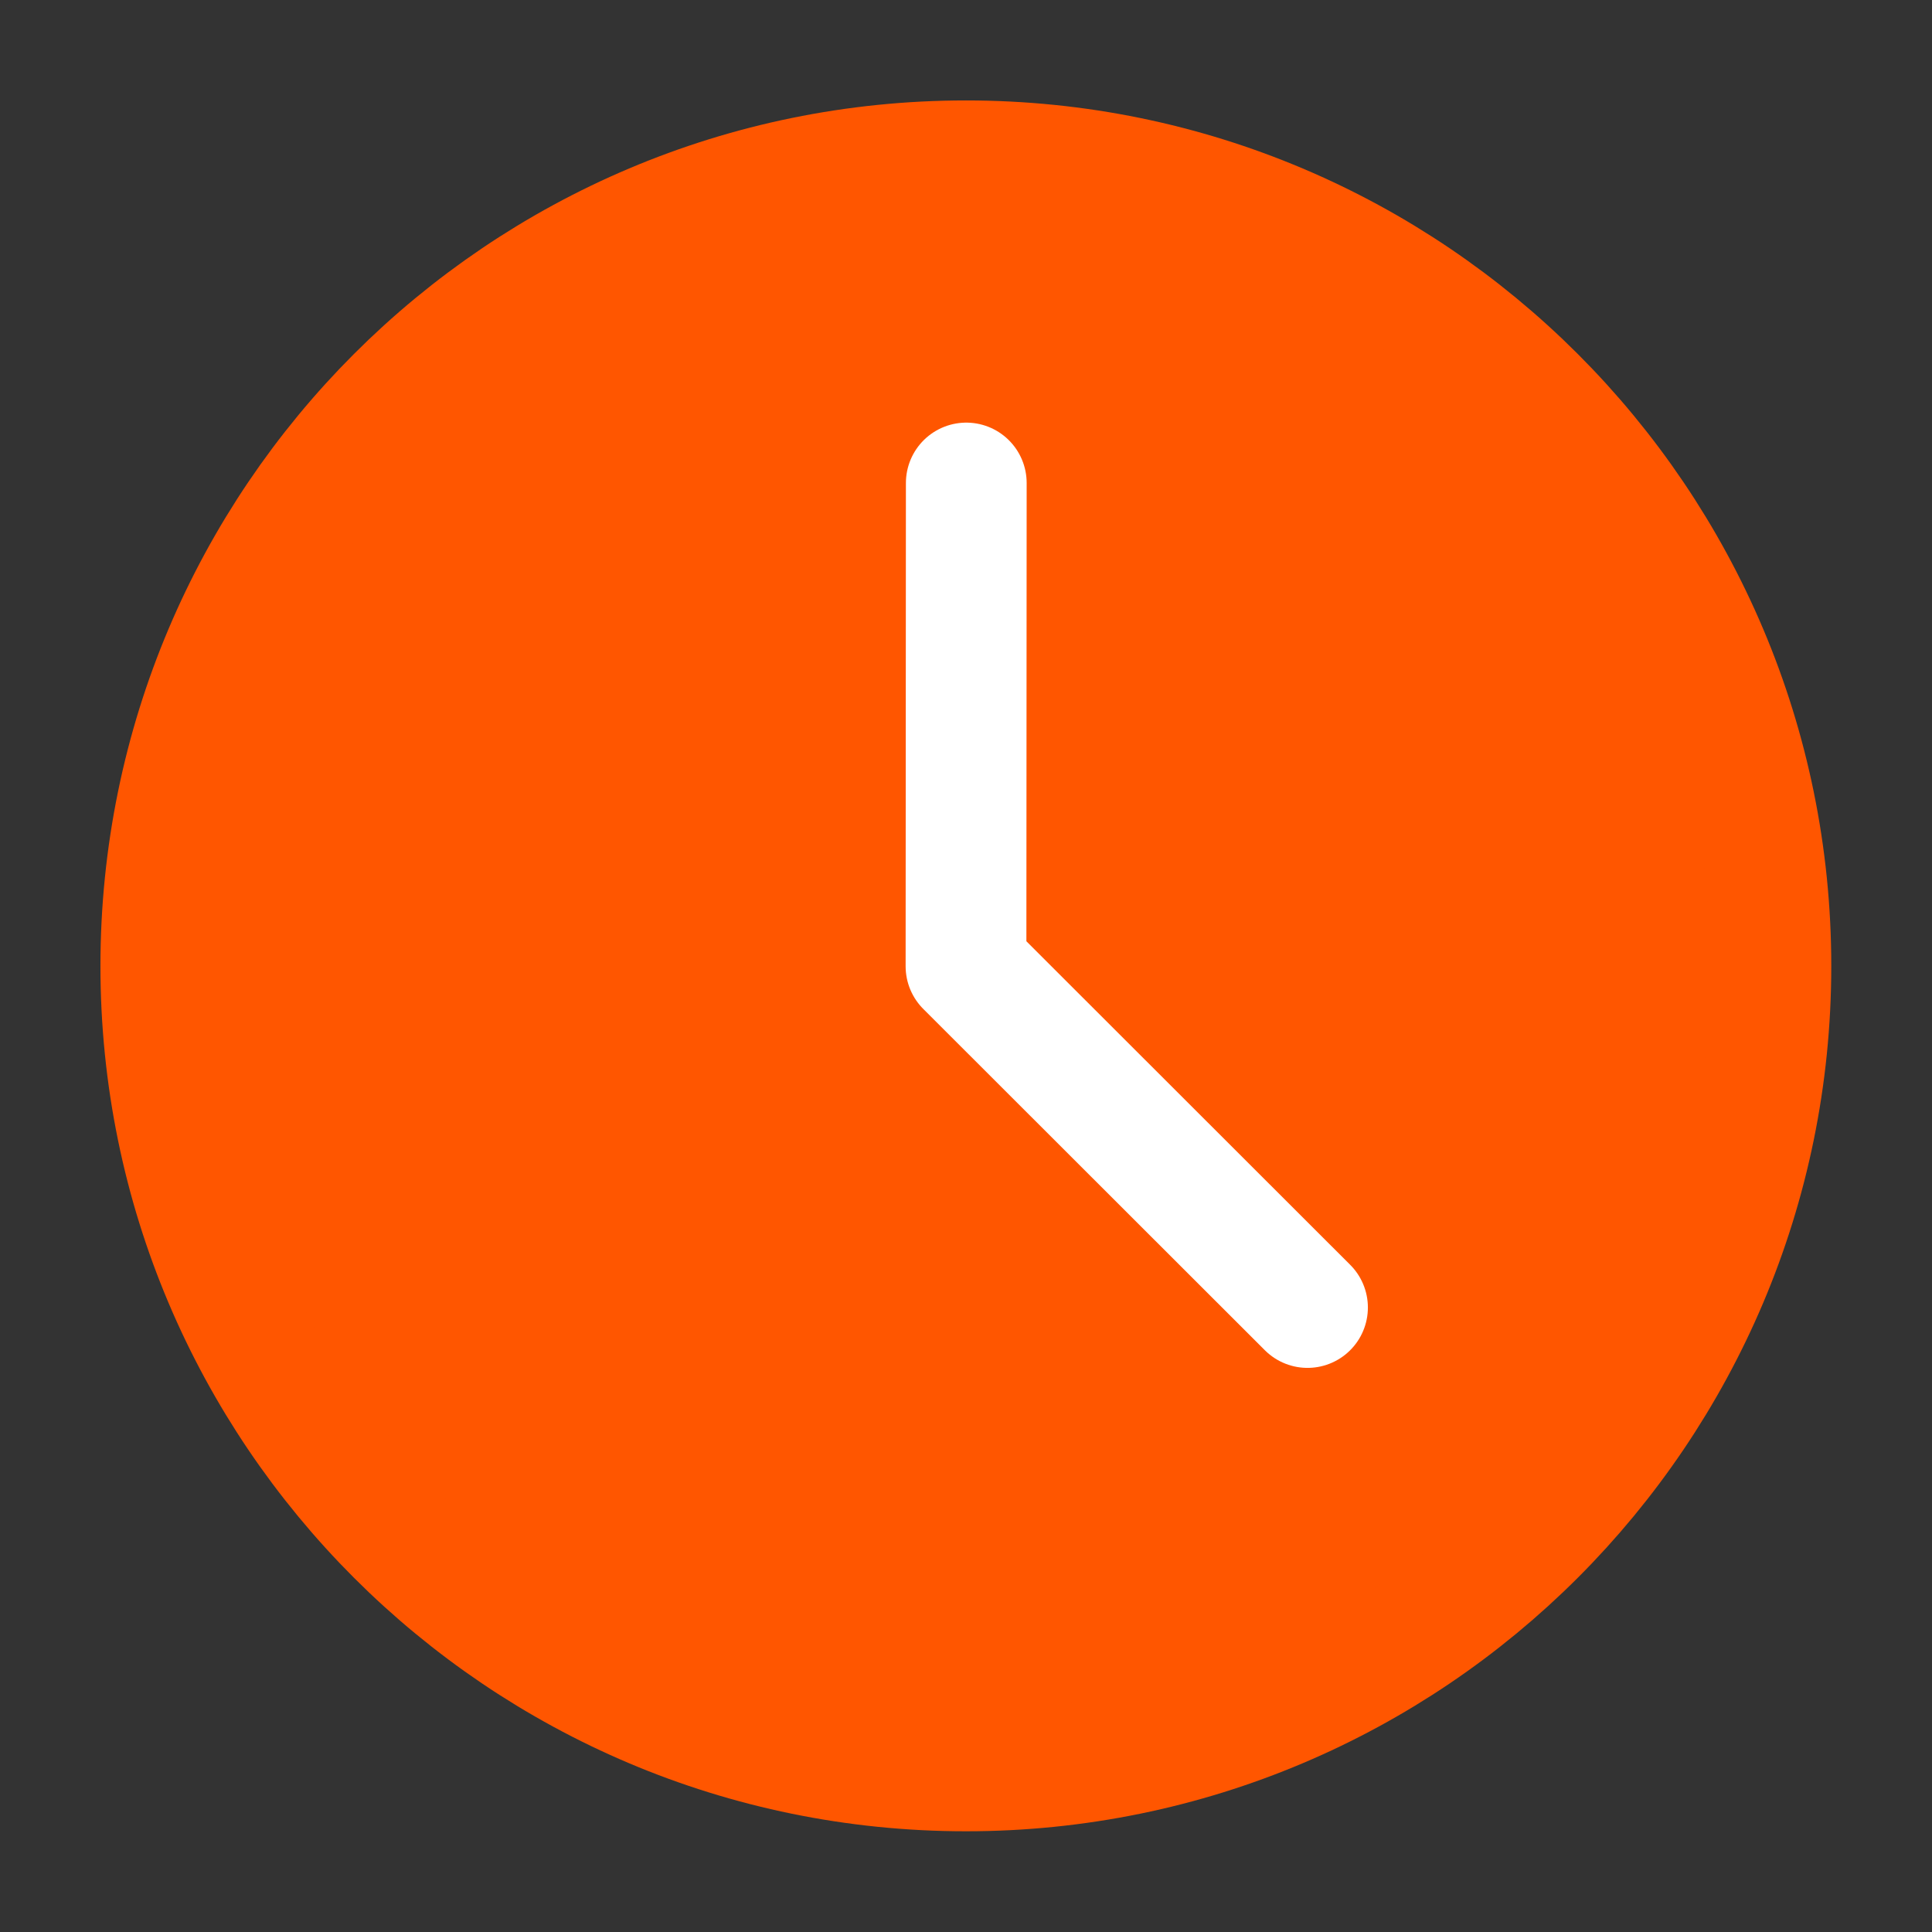 <?xml version="1.0" encoding="UTF-8"?> <svg xmlns="http://www.w3.org/2000/svg" xmlns:xlink="http://www.w3.org/1999/xlink" width="68" height="68" viewBox="0 0 68 68" fill="none"><rect x="0" y="0" width="68" height="68" fill="#333333" stroke="none"/><desc> Created with Pixso. </desc><defs><clipPath id="clip2_206"><rect id="Время" width="68" height="68" fill="white" fill-opacity="0"></rect></clipPath></defs><g clip-path="url(#clip2_206)"><path id="path" d="M34 62.33C49.64 62.33 62.33 49.64 62.33 34C62.33 18.35 49.64 5.66 34 5.66C18.35 5.66 5.66 18.35 5.66 34C5.66 49.64 18.35 62.33 34 62.33Z" fill="#FF5600" fill-opacity="1" fill-rule="nonzero"></path><path id="path" d="M62.33 34C62.33 18.35 49.64 5.66 34 5.66C18.35 5.66 5.66 18.35 5.66 34C5.66 49.64 18.35 62.33 34 62.33C49.64 62.33 62.33 49.64 62.33 34Z" stroke="#FF5600" stroke-opacity="1" stroke-width="4.25" stroke-linejoin="round"></path><path id="path" d="M31.9 17.02L31.88 17C31.88 15.81 32.82 14.87 34.01 14.87C35.2 14.87 36.13 15.81 36.13 17L36.11 17.02L31.9 17.02ZM47.49 44.52L47.52 44.52C48.36 45.36 48.36 46.68 47.52 47.52C46.68 48.36 45.36 48.36 44.51 47.52L44.51 47.49L47.49 44.52Z" fill="#000000" fill-opacity="0" fill-rule="nonzero"></path><path id="path" d="M34.01 17L34 34.01L46.02 46.02" stroke="#FFFFFF" stroke-opacity="1" stroke-width="4.25" stroke-linejoin="round" stroke-linecap="round"></path></g></svg> 